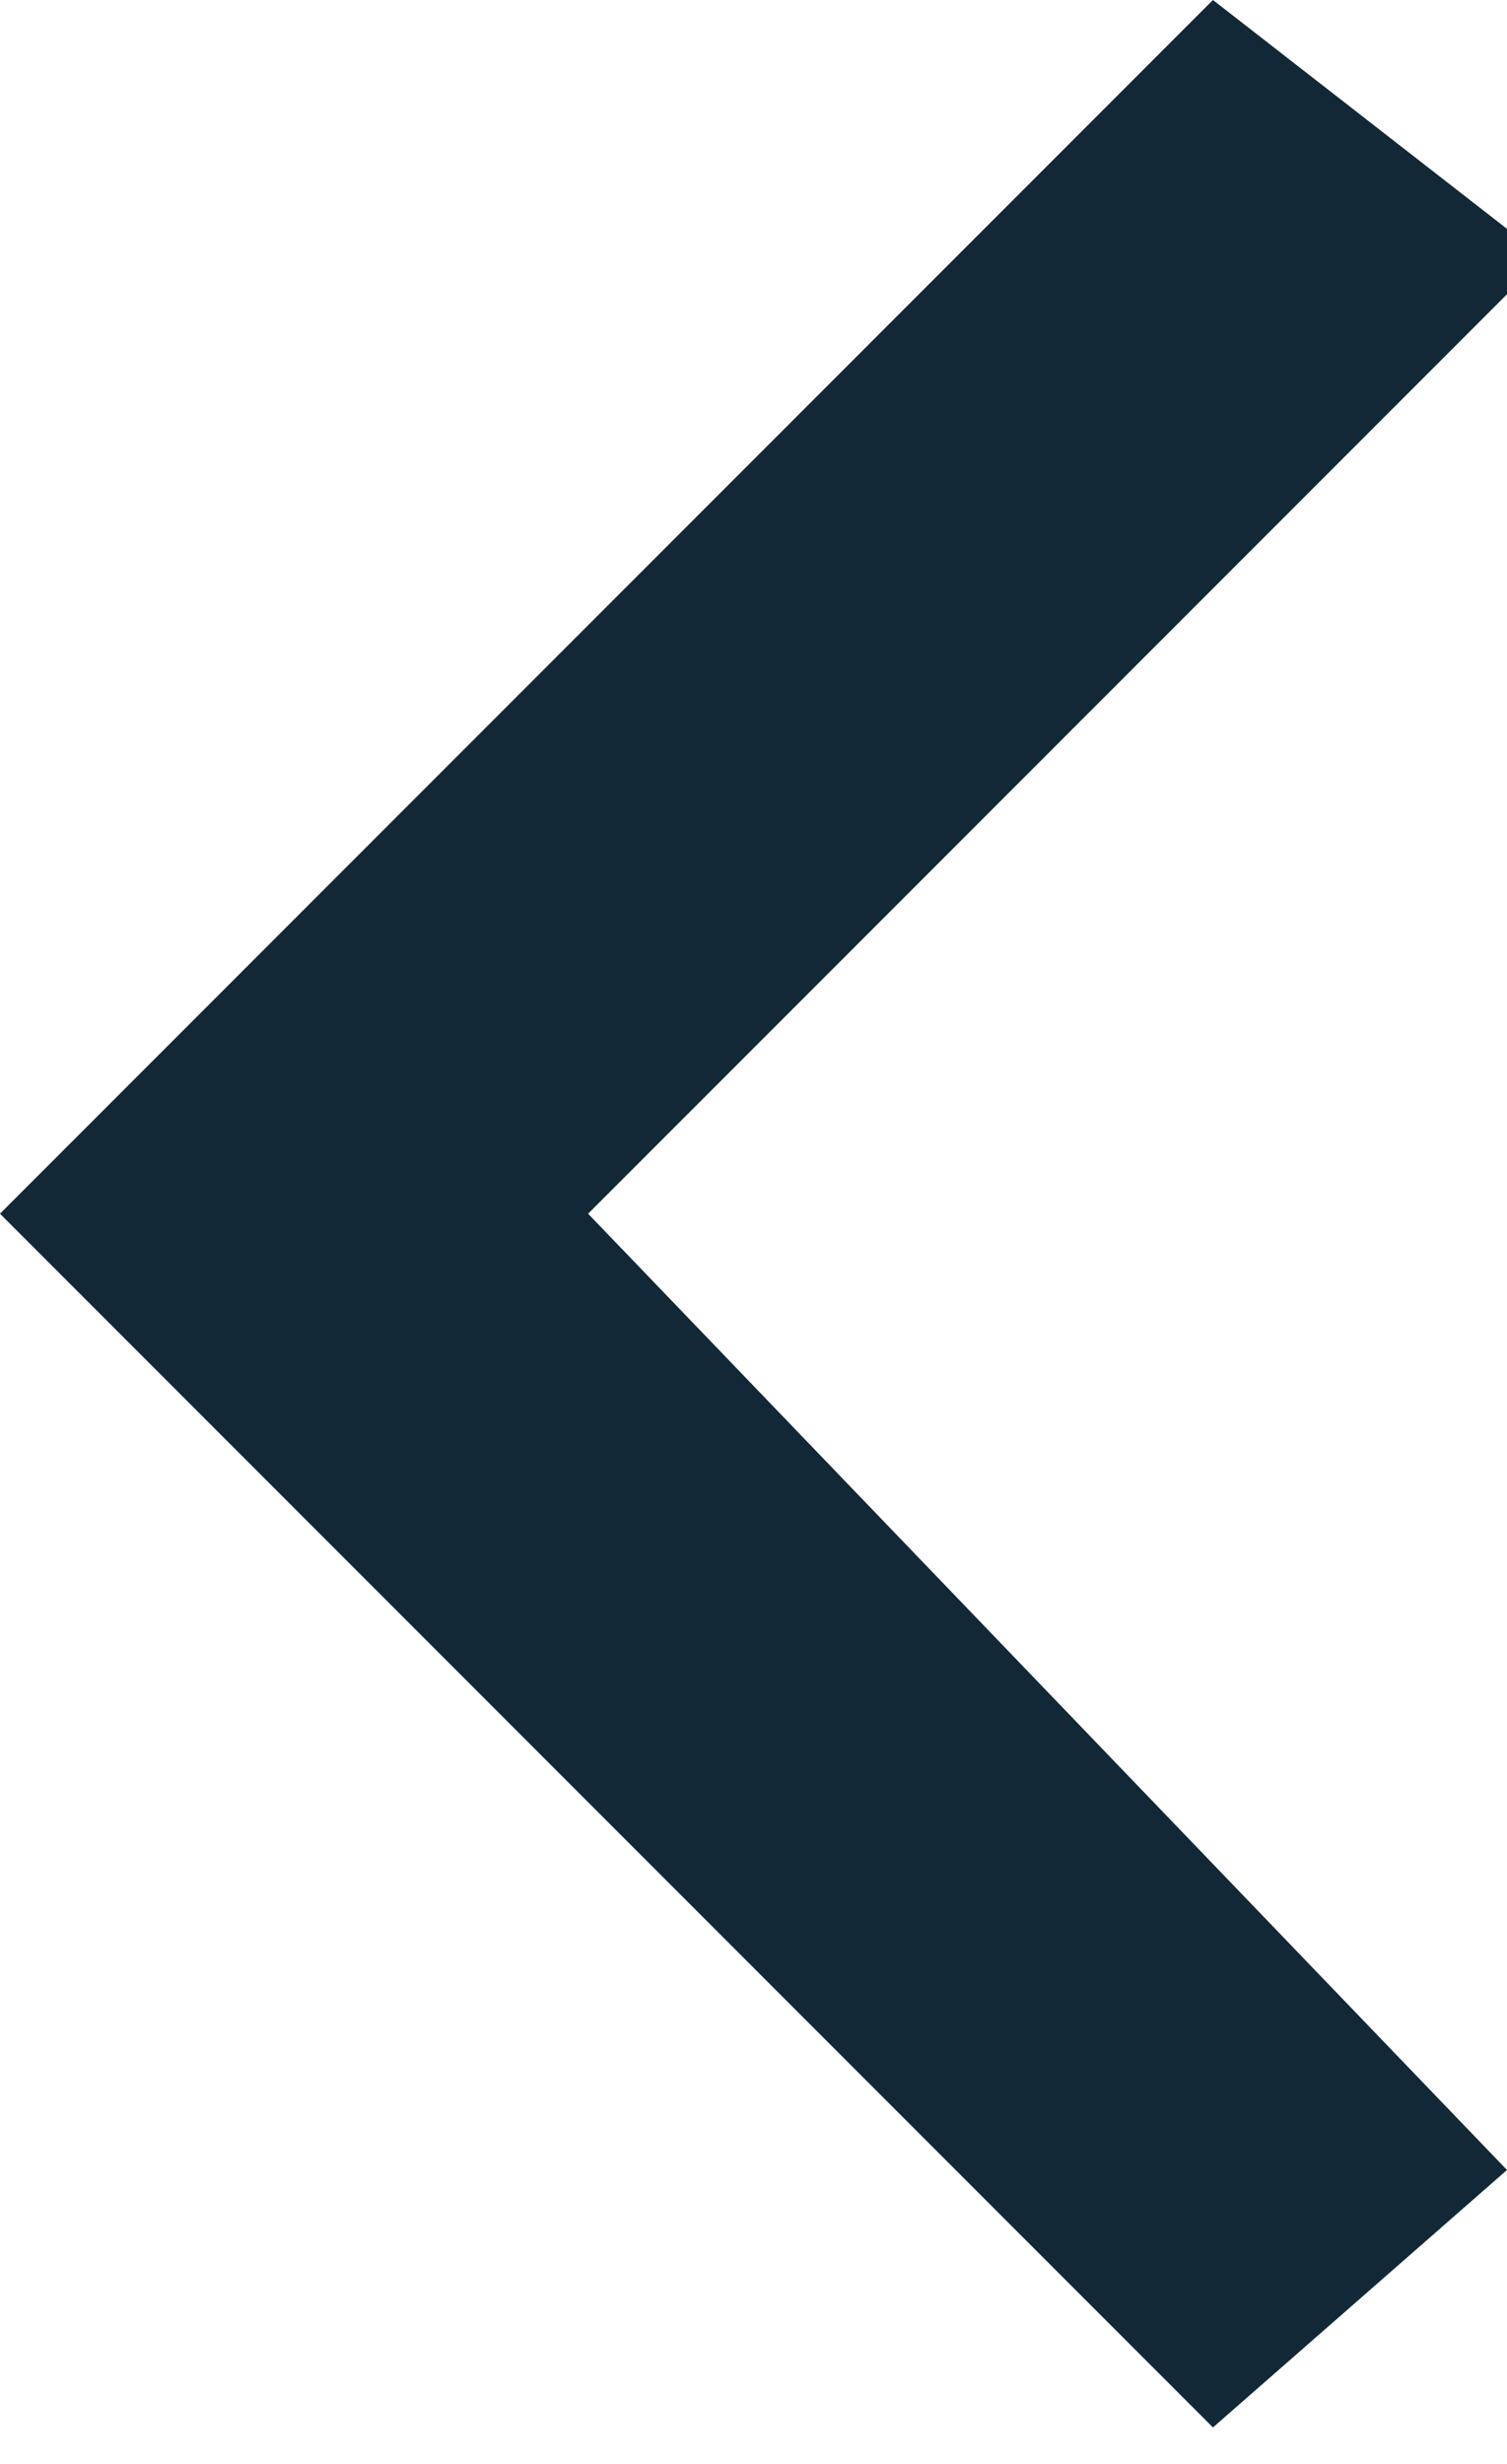 <?xml version="1.0" encoding="utf-8"?>
<!-- Generator: Adobe Illustrator 21.1.0, SVG Export Plug-In . SVG Version: 6.00 Build 0)  -->
<svg version="1.1" id="Layer_1" xmlns="http://www.w3.org/2000/svg" xmlns:xlink="http://www.w3.org/1999/xlink" x="0px" y="0px"
	 viewBox="0 0 4.1 6.7" style="enable-background:new 0 0 4.1 6.7;" xml:space="preserve">
<style type="text/css">
	.st0{fill:#122836;}
</style>
<g id="Group_7" transform="translate(0 -48.907)">
	<g id="Group_1" transform="translate(0 48.907)">
		<path id="Path_1" class="st0" d="M4.1,5.9L1.6,3.3l2.6-2.6L3.3,0L0,3.3l3.3,3.3L4.1,5.9z"/>
	</g>
</g>
</svg>

